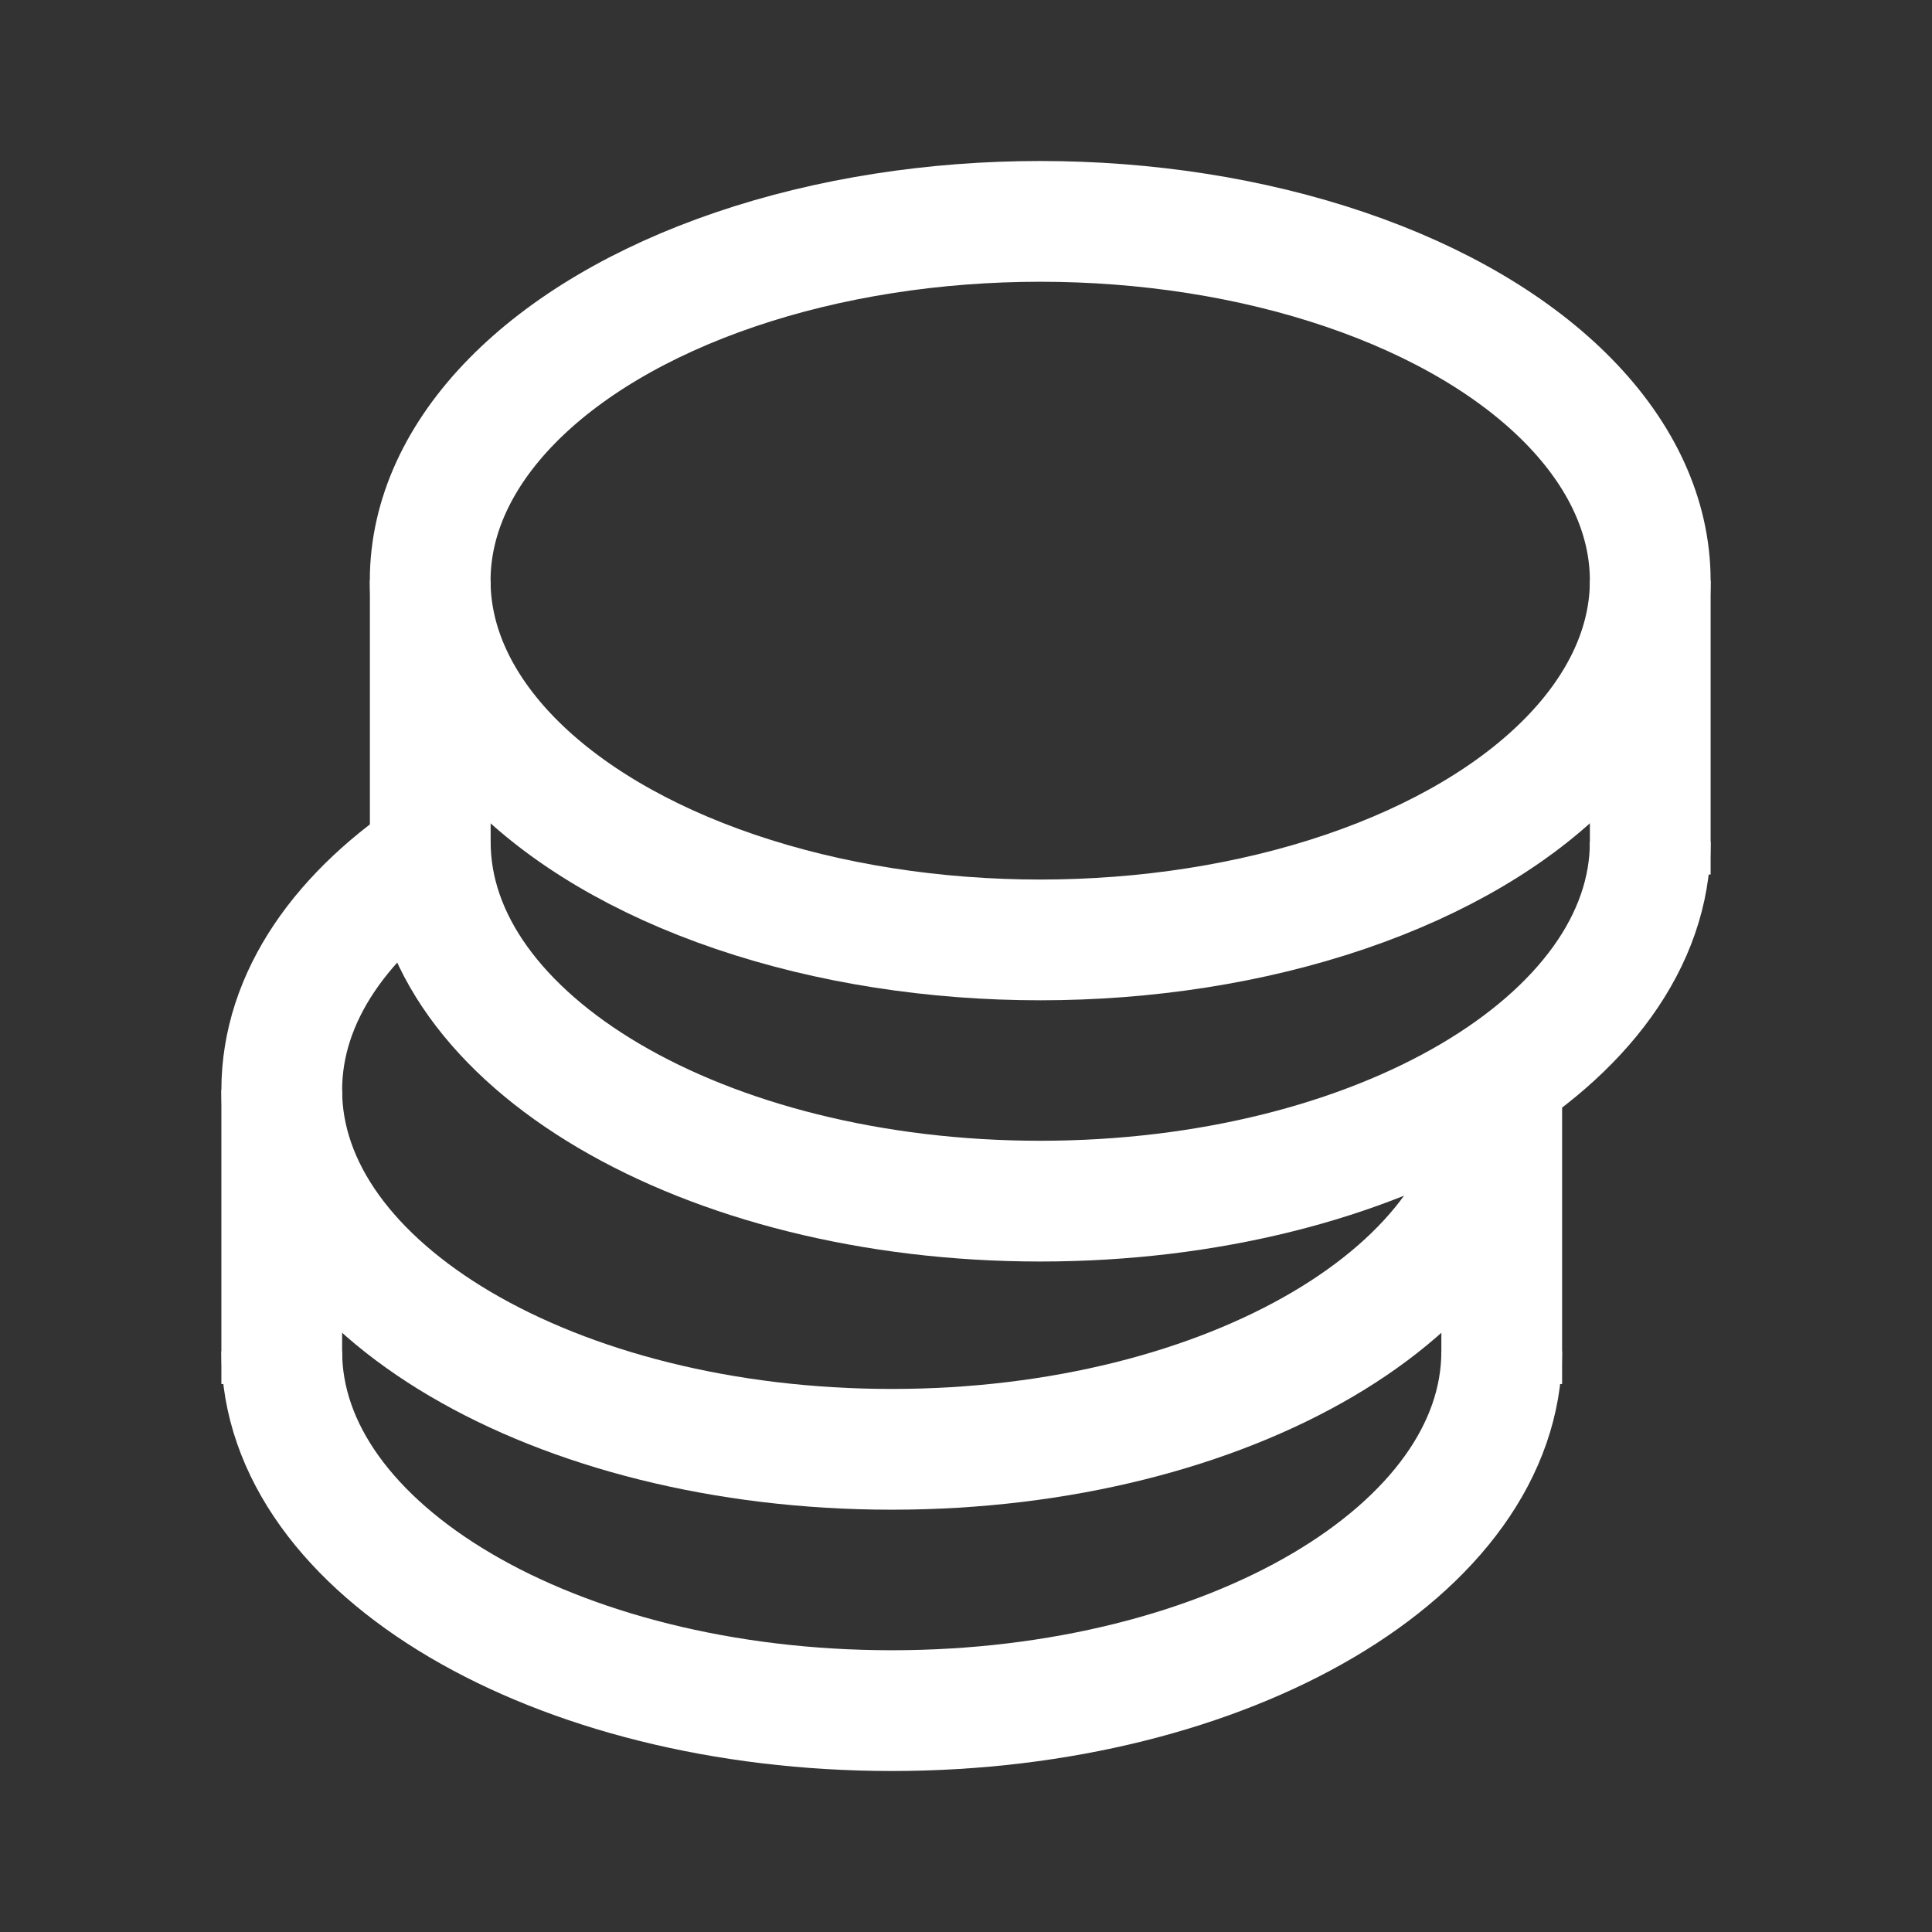 <?xml version="1.0" encoding="UTF-8"?> <svg xmlns="http://www.w3.org/2000/svg" width="24" height="24" viewBox="0 0 24 24" fill="none"><rect x="0" y="0" width="24" height="24" fill="#333333" stroke="none"/><path d="M18.655 13.542C18.655 16.006 15.262 18.004 11.078 18.004C6.893 18.004 3.5 16.006 3.5 13.542C3.5 12.384 4.249 11.329 5.477 10.536" stroke="white" stroke-width="1.5"></path><path d="M18.655 16.787C18.655 19.252 15.262 21.25 11.078 21.25C6.893 21.25 3.5 19.252 3.5 16.787" stroke="white" stroke-width="1.5"></path><path d="M18.655 13.542V17.193" stroke="white" stroke-width="1.5"></path><path d="M3.5 13.542V17.193" stroke="white" stroke-width="1.5"></path><ellipse cx="12.922" cy="7.213" rx="7.578" ry="4.463" stroke="white" stroke-width="1.5"></ellipse><path d="M20.5 10.458C20.5 12.923 17.107 14.921 12.922 14.921C8.738 14.921 5.345 12.923 5.345 10.458" stroke="white" stroke-width="1.5"></path><path d="M20.5 7.213V10.864" stroke="white" stroke-width="1.5"></path><path d="M5.345 7.213V10.864" stroke="white" stroke-width="1.5"></path></svg> 